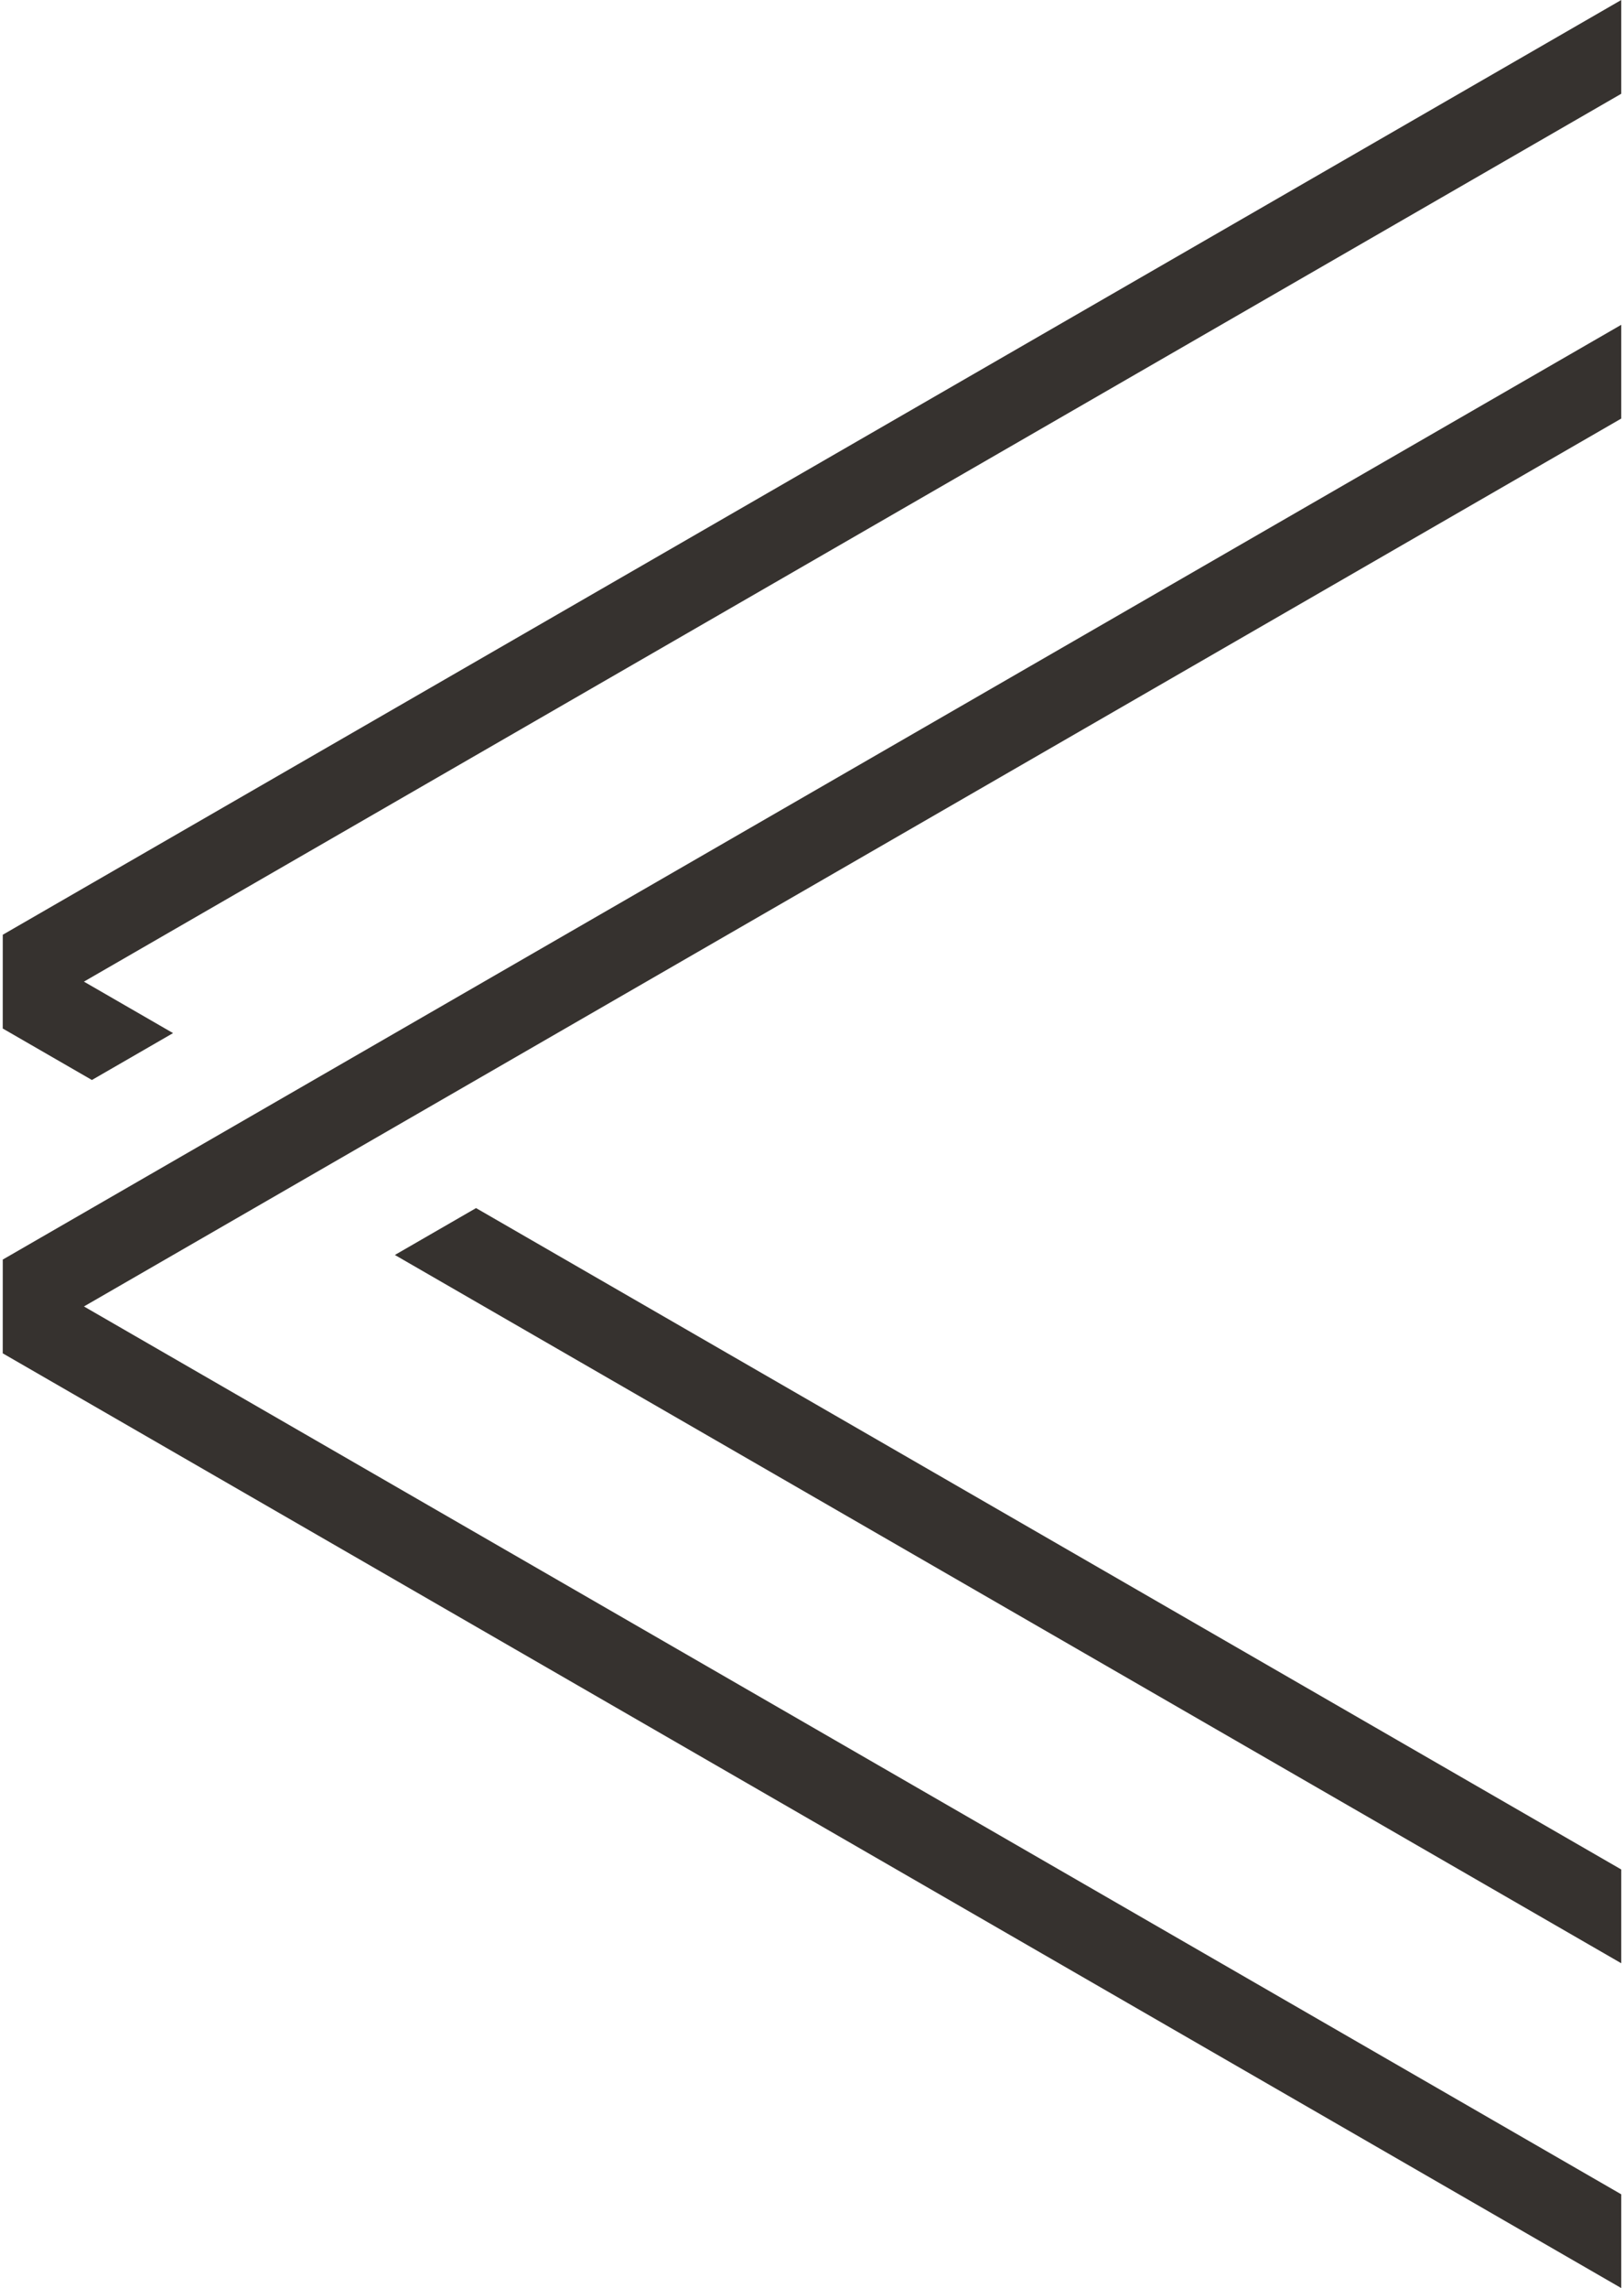 <?xml version="1.0" encoding="UTF-8"?>
<!DOCTYPE svg PUBLIC "-//W3C//DTD SVG 1.1//EN" "http://www.w3.org/Graphics/SVG/1.1/DTD/svg11.dtd">
<!-- Creator: CorelDRAW X7 -->
<svg xmlns="http://www.w3.org/2000/svg" xml:space="preserve" width="71px" height="100px" version="1.1" style="shape-rendering:geometricPrecision; text-rendering:geometricPrecision; image-rendering:optimizeQuality; fill-rule:evenodd; clip-rule:evenodd"
viewBox="0 0 749241 1058848"
 xmlns:xlink="http://www.w3.org/1999/xlink">
 <defs>
  <style type="text/css">
   <![CDATA[
    .fil0 {fill:#36322F}
   ]]>
  </style>
 </defs>
 <g id="Layer_x0020_1">
  <path class="fil0" d="M749241 0l0 43392 -711661 410873 41262 23825 -37567 21696 -41275 -23825 13 -43393 749228 -432568zm0 150307l0 43392 -711649 410885 711649 410872 0 43392 -749241 -432568 13 -43392 749228 -432581zm0 714830l0 43392 -567718 -327771 37580 -21696 530138 306075z"/>
 </g>
</svg>
